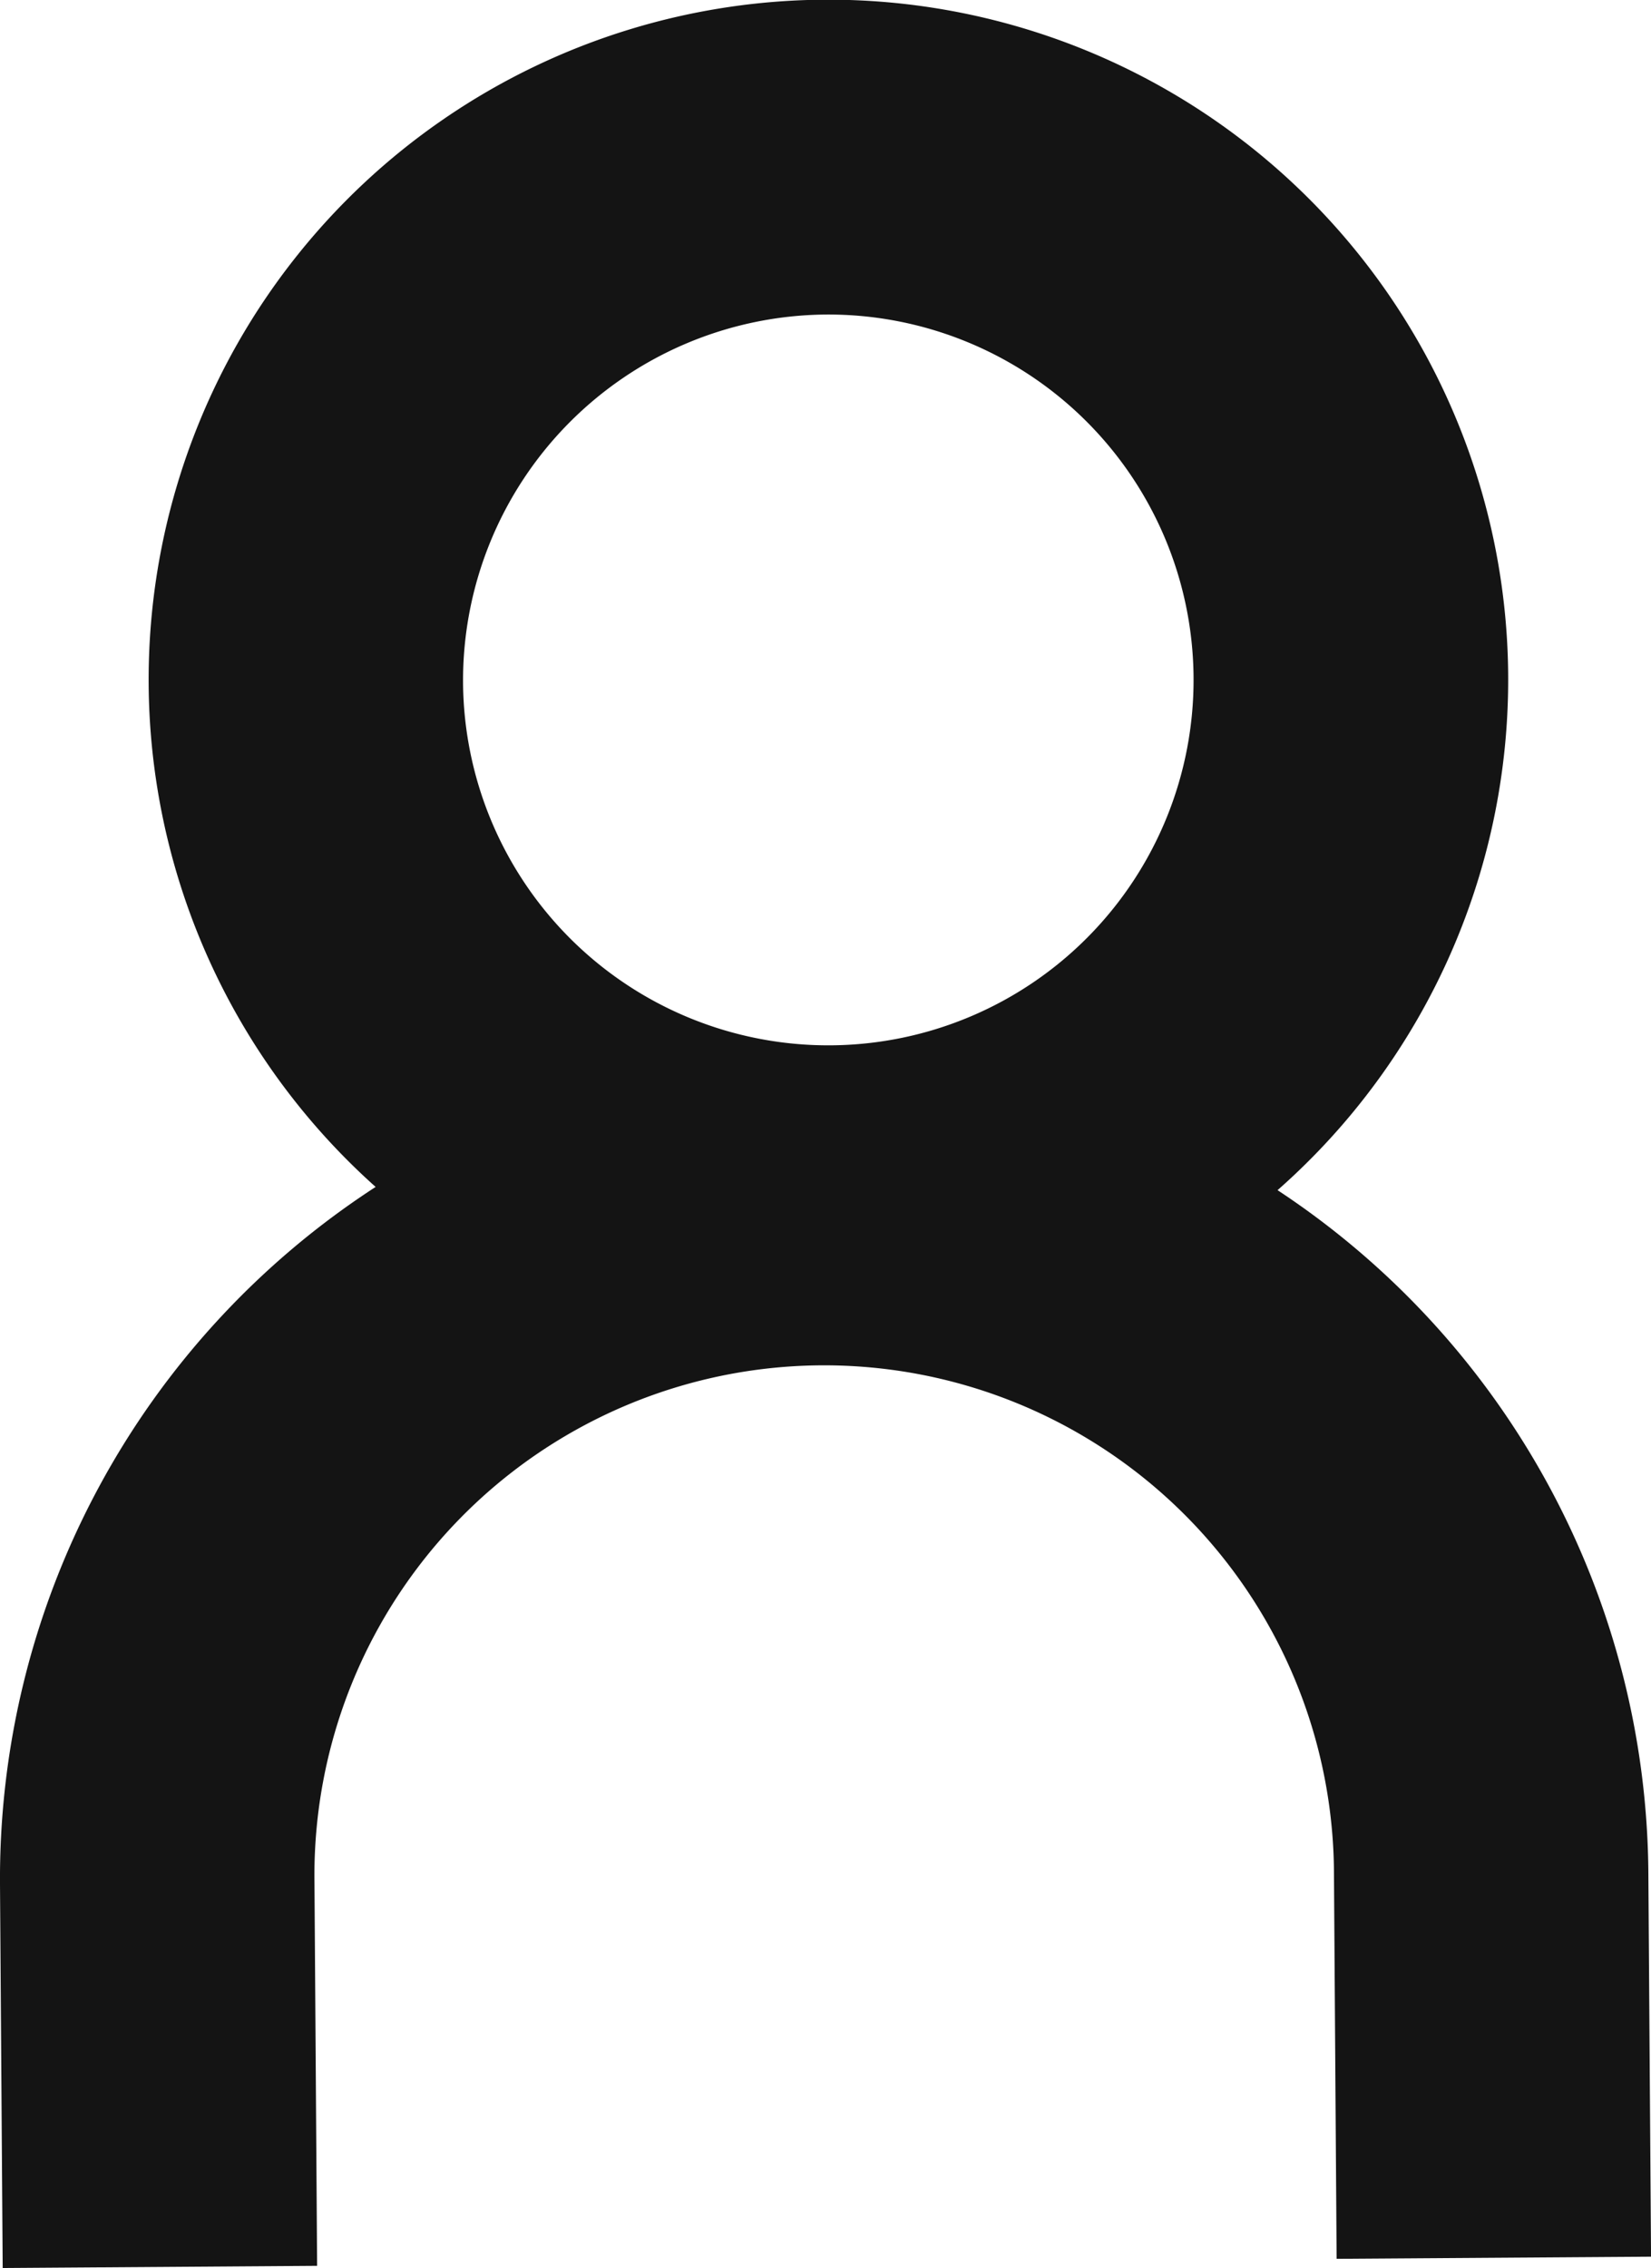 <svg xmlns="http://www.w3.org/2000/svg" width="39.324" height="54.002" viewBox="0 0 39.324 54.002"><path id="Path_153" data-name="Path 153" d="M39.261,44.588a19.628,19.628,0,0,0-8.832-16.251A16.191,16.191,0,1,0,8.947,28.26,19.633,19.633,0,0,0,0,44.858L.064,54l7.489-.052-.063-9.143a12.142,12.142,0,1,1,24.283-.167l.063,9.143,7.489-.051ZM19.674,7.489a8.7,8.7,0,1,1-8.645,8.765,8.715,8.715,0,0,1,8.645-8.765" transform="translate(0 0)" fill="#141414"></path></svg>